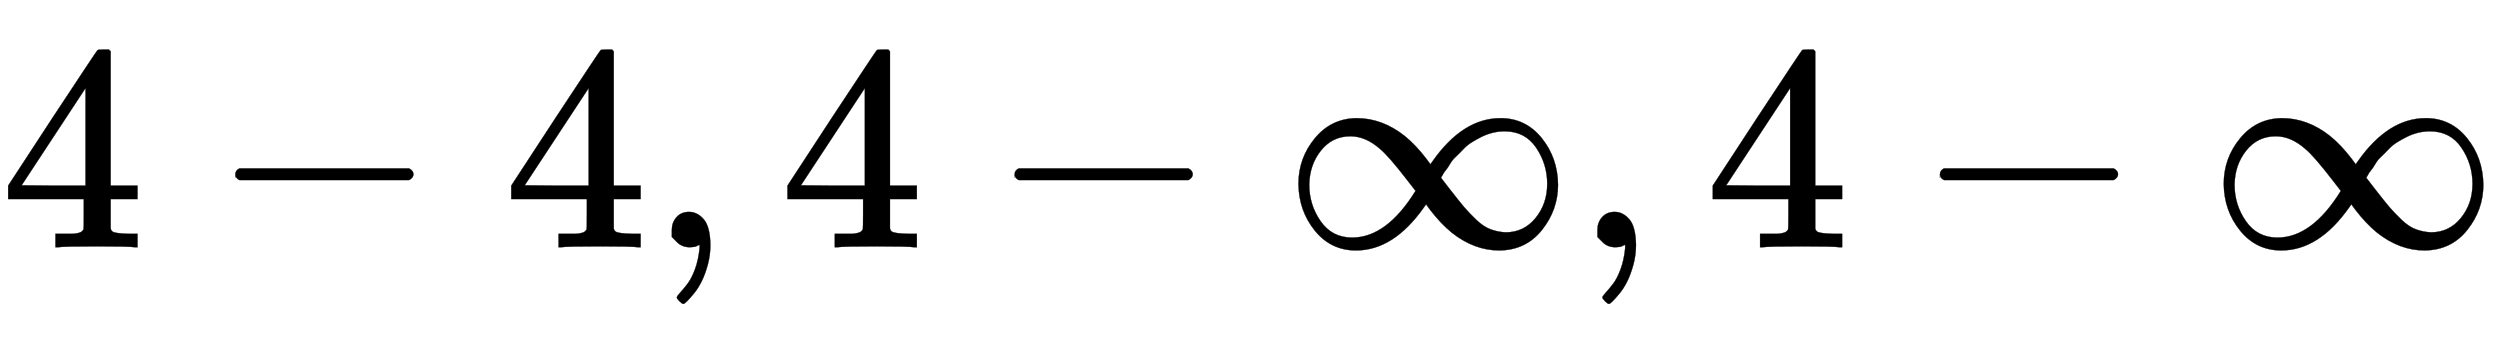 <svg xmlns:xlink="http://www.w3.org/1999/xlink" width="16.903ex" height="2.343ex" style="vertical-align: -0.671ex;" viewBox="0 -719.6 7277.8 1008.6" role="img" focusable="false" xmlns="http://www.w3.org/2000/svg" aria-labelledby="MathJax-SVG-1-Title">
<title id="MathJax-SVG-1-Title">\small 4-4, 4-∞, 4-∞</title>
<defs aria-hidden="true">
<path stroke-width="1" id="E1-MJMAIN-34" d="M462 0Q444 3 333 3Q217 3 199 0H190V46H221Q241 46 248 46T265 48T279 53T286 61Q287 63 287 115V165H28V211L179 442Q332 674 334 675Q336 677 355 677H373L379 671V211H471V165H379V114Q379 73 379 66T385 54Q393 47 442 46H471V0H462ZM293 211V545L74 212L183 211H293Z"></path>
<path stroke-width="1" id="E1-MJMAIN-2212" d="M84 237T84 250T98 270H679Q694 262 694 250T679 230H98Q84 237 84 250Z"></path>
<path stroke-width="1" id="E1-MJMAIN-2C" d="M78 35T78 60T94 103T137 121Q165 121 187 96T210 8Q210 -27 201 -60T180 -117T154 -158T130 -185T117 -194Q113 -194 104 -185T95 -172Q95 -168 106 -156T131 -126T157 -76T173 -3V9L172 8Q170 7 167 6T161 3T152 1T140 0Q113 0 96 17Z"></path>
<path stroke-width="1" id="E1-MJMAIN-221E" d="M55 217Q55 305 111 373T254 442Q342 442 419 381Q457 350 493 303L507 284L514 294Q618 442 747 442Q833 442 888 374T944 214Q944 128 889 59T743 -11Q657 -11 580 50Q542 81 506 128L492 147L485 137Q381 -11 252 -11Q166 -11 111 57T55 217ZM907 217Q907 285 869 341T761 397Q740 397 720 392T682 378T648 359T619 335T594 310T574 285T559 263T548 246L543 238L574 198Q605 158 622 138T664 94T714 61T765 51Q827 51 867 100T907 217ZM92 214Q92 145 131 89T239 33Q357 33 456 193L425 233Q364 312 334 337Q285 380 233 380Q171 380 132 331T92 214Z"></path>
</defs>
<g stroke="currentColor" fill="currentColor" stroke-width="0" transform="matrix(1 0 0 -1 0 0)" aria-hidden="true">
 <use transform="scale(0.85)" xlink:href="#E1-MJMAIN-34" x="0" y="0"></use>
 <use transform="scale(0.85)" xlink:href="#E1-MJMAIN-2212" x="722" y="0"></use>
 <use transform="scale(0.85)" xlink:href="#E1-MJMAIN-34" x="1723" y="0"></use>
 <use transform="scale(0.85)" xlink:href="#E1-MJMAIN-2C" x="2223" y="0"></use>
 <use transform="scale(0.85)" xlink:href="#E1-MJMAIN-34" x="2669" y="0"></use>
 <use transform="scale(0.85)" xlink:href="#E1-MJMAIN-2212" x="3391" y="0"></use>
 <use transform="scale(0.85)" xlink:href="#E1-MJMAIN-221E" x="4392" y="0"></use>
 <use transform="scale(0.85)" xlink:href="#E1-MJMAIN-2C" x="5393" y="0"></use>
 <use transform="scale(0.85)" xlink:href="#E1-MJMAIN-34" x="5838" y="0"></use>
 <use transform="scale(0.85)" xlink:href="#E1-MJMAIN-2212" x="6560" y="0"></use>
 <use transform="scale(0.85)" xlink:href="#E1-MJMAIN-221E" x="7561" y="0"></use>
</g>
</svg>